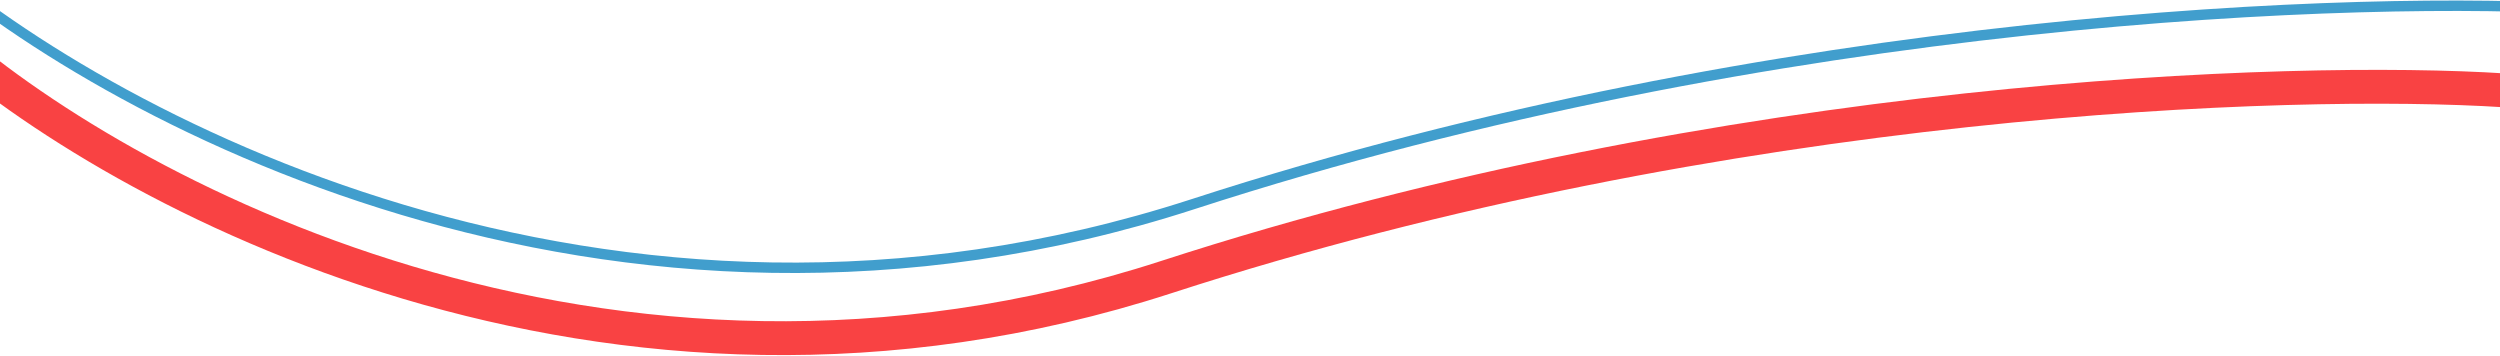<?xml version="1.0" encoding="UTF-8"?>
<svg id="Layer_1" xmlns="http://www.w3.org/2000/svg" version="1.1" viewBox="0 0 1920 273.7">
  <!-- Generator: Adobe Illustrator 29.1.0, SVG Export Plug-In . SVG Version: 2.1.0 Build 142)  -->
  <defs>
    <style>
      .st0 {
        stroke: #419ecd;
        stroke-width: 8px;
      }

      .st0, .st1 {
        fill: none;
      }

      .st1 {
        stroke: #f94243;
        stroke-width: 26px;
      }
    </style>
  </defs>
  <path class="st0" d="M-65.7-38.3C74.3,87.5,466.7,302.7,916.2,156.8,1365.8,10.8,1817.6-3.7,1987.3,7.3"/>
  <path class="st1" d="M-46.5,25.7c134.3,120.7,510.9,327.1,942.2,187.1C1327.1,72.8,1760.7,58.9,1923.5,69.4"/>
</svg>